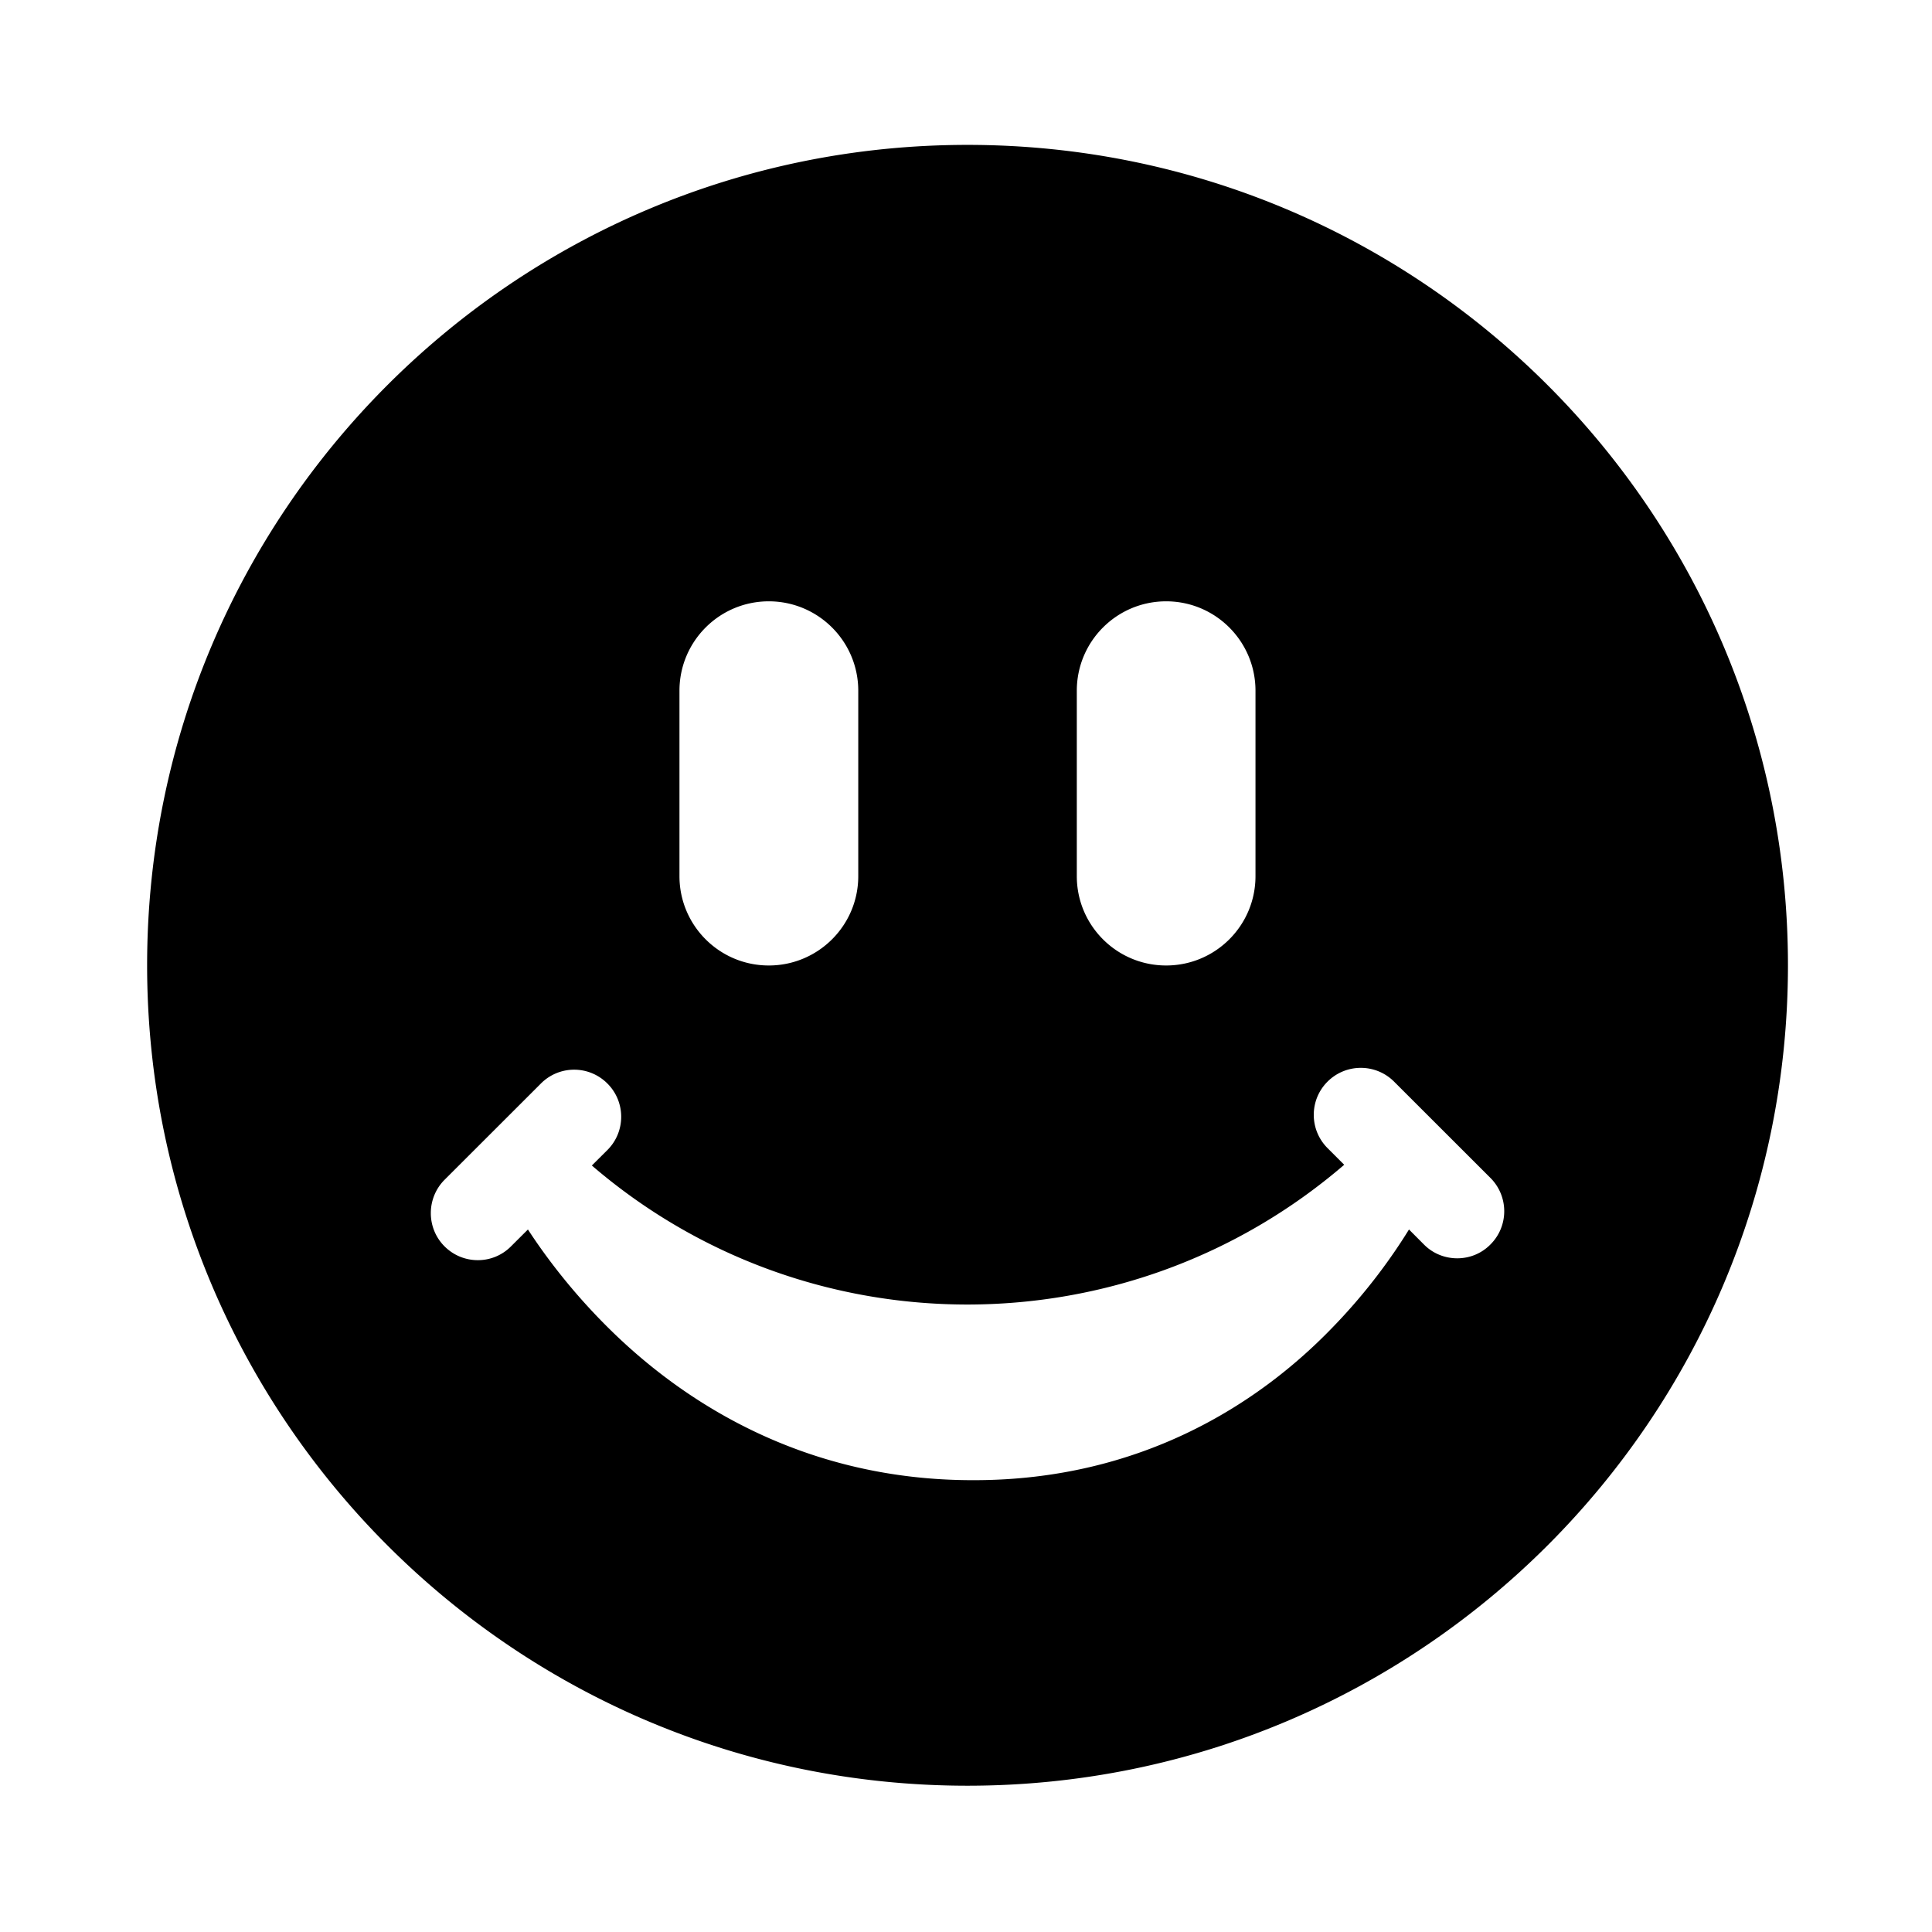 <svg xmlns="http://www.w3.org/2000/svg" viewBox="0 0 512 512"><path d="M256.393 38.396c-120.08 0-217.404 97.318-217.404 217.398 0 120.052 97.324 217.438 217.404 217.438s217.434-97.387 217.434-217.438c-.001-120.08-97.354-217.398-217.434-217.398zm28.972 144.657c0-13.096 10.598-23.696 23.676-23.696s23.676 10.601 23.676 23.696v49.135c0 13.078-10.598 23.675-23.676 23.675s-23.676-10.597-23.676-23.675v-49.135zm-105.299 0c0-13.096 10.596-23.696 23.674-23.696 13.082 0 23.709 10.601 23.709 23.696v49.135c0 13.078-10.627 23.675-23.709 23.675-13.078 0-23.674-10.597-23.674-23.675v-49.135zm214.915 146.746c-2.417 2.455-5.592 3.666-8.798 3.666-3.205 0-6.408-1.211-8.83-3.666l-3.956-3.971c-4.544 7.371-11.247 16.725-20.503 26.209-19.297 19.93-50.525 40.227-94.801 40.227h-.197c-44.377.03-76.293-20.243-96.372-40.062-9.712-9.564-16.808-19.002-21.616-26.373l-4.48 4.463a12.32 12.32 0 01-8.796 3.664c-3.204 0-6.377-1.21-8.831-3.664-4.839-4.838-4.839-12.754 0-17.624l25.542-25.522a12.419 12.419 0 0117.626 0c4.871 4.852 4.871 12.771 0 17.623l-4.121 4.103c28.58 24.563 63.998 36.84 99.512 36.84 35.643 0 71.189-12.378 99.869-37.036l-4.414-4.414c-4.87-4.869-4.87-12.771 0-17.622 4.873-4.861 12.757-4.861 17.627 0l25.54 25.522c4.873 4.881 4.873 12.782-.001 17.637z"/></svg>